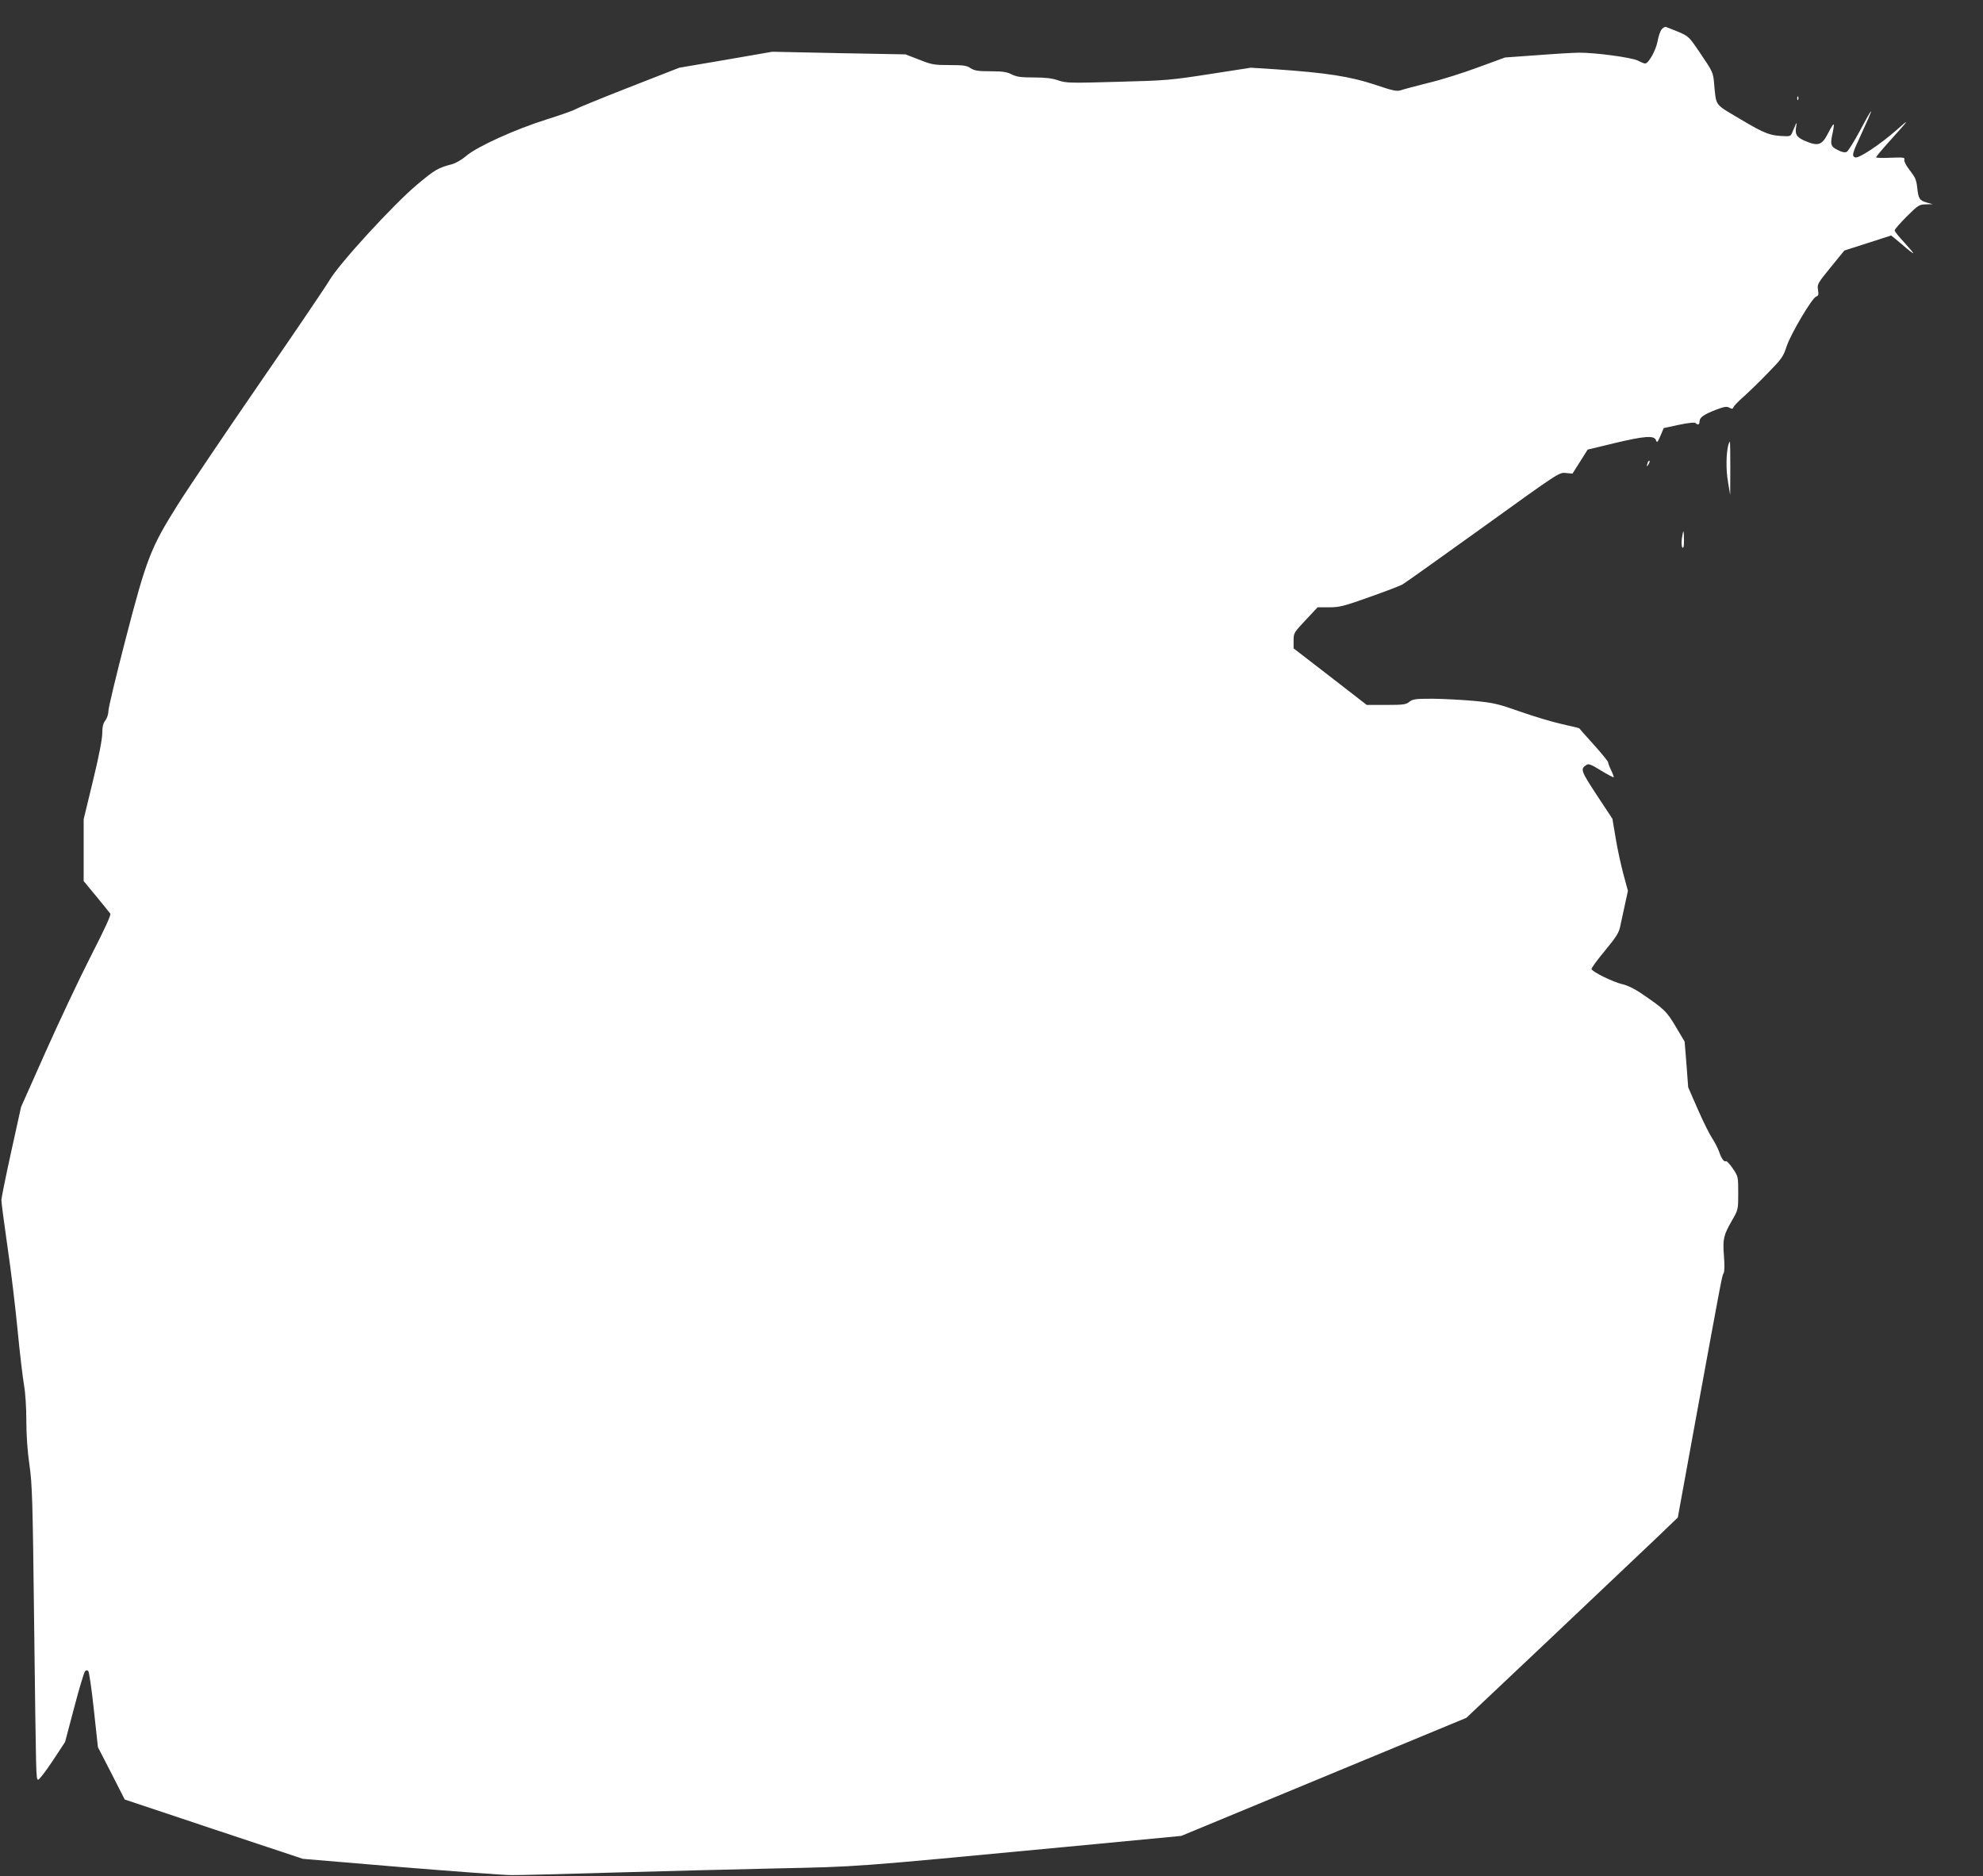 <?xml version="1.0" standalone="no"?>
<!DOCTYPE svg PUBLIC "-//W3C//DTD SVG 20010904//EN"
 "http://www.w3.org/TR/2001/REC-SVG-20010904/DTD/svg10.dtd">
<svg version="1.0" xmlns="http://www.w3.org/2000/svg"
 width="1280pt" height="1211pt" viewBox="0 0 1280 1211"
 preserveAspectRatio="xMidYMid meet">
<rect x="0" y="0" width="1280" height="1211" fill="#333333" stroke="none"/>
<g transform="translate(0,1211) scale(0.1,-0.1)"
fill="#ffffff" stroke="none">
<path d="M10727 11922 c-10 -11 -22 -46 -28 -80 -11 -58 -58 -142 -80 -142 -6
0 -26 8 -47 19 -40 20 -271 51 -377 51 -33 0 -154 -7 -270 -16 l-210 -15 -175
-64 c-96 -36 -240 -81 -320 -100 -80 -20 -159 -41 -176 -47 -27 -9 -49 -5
-171 36 -156 52 -311 76 -628 98 l-171 11 -264 -41 c-252 -39 -281 -42 -595
-50 -309 -9 -333 -8 -384 9 -39 14 -83 19 -158 19 -84 0 -111 4 -143 20 -31
16 -59 20 -137 20 -81 0 -103 4 -128 20 -25 17 -47 20 -137 20 -99 0 -115 3
-195 35 l-88 34 -430 8 -430 9 -300 -52 -300 -51 -325 -127 c-179 -70 -335
-134 -348 -142 -12 -8 -95 -37 -184 -65 -201 -63 -448 -175 -518 -235 -29 -25
-69 -48 -93 -54 -90 -24 -108 -34 -223 -130 -155 -130 -506 -513 -568 -620
-24 -41 -227 -340 -451 -665 -223 -324 -462 -678 -529 -785 -173 -275 -200
-344 -336 -868 -60 -232 -110 -439 -110 -460 0 -21 -9 -48 -20 -62 -14 -18
-20 -41 -20 -84 0 -36 -22 -151 -60 -306 l-60 -248 0 -199 0 -200 82 -99 c44
-54 85 -104 90 -111 6 -8 -36 -99 -126 -275 -74 -145 -205 -423 -292 -618
l-158 -355 -64 -290 c-35 -159 -63 -299 -63 -310 -1 -11 17 -146 39 -300 23
-154 52 -399 66 -545 14 -146 33 -303 41 -350 9 -50 15 -145 15 -230 0 -93 7
-196 20 -285 18 -126 21 -224 30 -995 13 -1044 12 -1032 26 -1037 6 -2 48 52
93 120 l81 123 59 223 c32 123 64 228 70 234 7 7 14 8 21 1 5 -5 22 -118 36
-251 l26 -240 87 -169 86 -169 575 -192 575 -191 630 -53 c347 -28 668 -52
715 -52 47 -1 337 7 645 16 308 9 785 21 1060 27 549 12 470 6 1885 140 l735
70 920 381 920 381 535 505 c294 278 601 569 682 646 l148 142 125 685 c160
872 160 874 171 893 6 10 6 56 2 109 -9 109 -3 135 51 229 41 71 41 71 41 178
0 105 0 107 -35 159 -20 29 -40 50 -44 47 -12 -7 -29 15 -45 63 -9 23 -28 61
-44 85 -16 23 -58 107 -92 185 l-63 144 -11 147 -12 148 -57 96 c-60 101 -73
113 -227 218 -40 27 -87 50 -120 57 -57 13 -192 79 -197 97 -2 6 37 59 87 119
77 94 91 116 100 165 7 31 20 93 30 138 l18 83 -29 107 c-16 60 -39 164 -50
233 l-21 125 -101 153 c-104 159 -108 169 -65 196 13 8 34 -1 93 -38 43 -26
79 -45 81 -43 2 2 -5 22 -16 45 -11 22 -20 46 -20 52 0 6 -41 56 -92 113 -51
56 -93 104 -94 106 -2 2 -52 14 -111 27 -59 13 -180 49 -268 80 -145 51 -173
58 -300 70 -77 7 -197 13 -266 14 -111 0 -129 -2 -152 -20 -22 -18 -40 -20
-150 -20 l-125 0 -236 183 -236 182 0 50 c0 49 2 52 78 133 l77 82 74 0 c66 0
95 7 260 66 102 36 200 73 216 83 17 10 250 176 520 370 487 351 490 353 532
348 l43 -4 49 77 49 78 170 41 c197 47 259 52 271 20 6 -19 10 -16 29 28 l21
50 98 21 c61 13 102 17 108 11 14 -14 25 -11 25 9 0 27 25 45 103 76 56 21 72
24 89 15 18 -10 23 -9 27 2 2 8 32 39 65 68 34 30 105 99 158 154 88 90 99
105 120 170 27 82 164 313 191 323 15 5 17 13 12 43 -6 36 -2 43 82 146 l88
108 150 48 c83 27 151 49 152 49 1 0 34 -27 73 -60 38 -34 70 -58 70 -54 0 3
-27 35 -60 71 -33 35 -60 69 -60 76 0 7 35 47 78 90 73 72 80 77 122 78 l45 1
-39 11 c-47 14 -53 25 -61 99 -5 47 -14 66 -47 108 -24 30 -38 58 -36 68 5 16
-3 17 -88 14 -52 -3 -94 -1 -94 3 0 4 39 51 87 104 131 145 135 152 43 70
-102 -90 -243 -184 -265 -175 -23 8 -19 25 31 132 95 205 95 220 -1 39 -37
-69 -75 -129 -84 -135 -13 -6 -30 -3 -59 12 -46 22 -50 36 -31 117 5 24 8 46
5 48 -3 3 -18 -22 -35 -55 -40 -80 -65 -88 -151 -51 -53 23 -65 42 -56 92 5
25 4 28 -4 12 -5 -11 -14 -32 -20 -47 -8 -23 -15 -28 -42 -27 -101 2 -135 15
-291 108 -175 104 -158 81 -173 236 -6 67 -10 75 -86 187 -87 127 -69 113
-224 174 -5 3 -18 -4 -27 -14z"/>
<path d="M11601 11474 c0 -11 3 -14 6 -6 3 7 2 16 -1 19 -3 4 -6 -2 -5 -13z"/>
<path d="M11156 9238 c-14 -55 -16 -159 -2 -238 l14 -85 1 173 c0 94 -1 172
-3 172 -2 0 -6 -10 -10 -22z"/>
<path d="M10636 9125 c-9 -26 -7 -32 5 -12 6 10 9 21 6 23 -2 3 -7 -2 -11 -11z"/>
<path d="M10856 8633 c-3 -27 -2 -51 4 -57 7 -7 10 9 10 47 0 31 -2 57 -4 57
-2 0 -6 -21 -10 -47z"/>
</g>
</svg>
